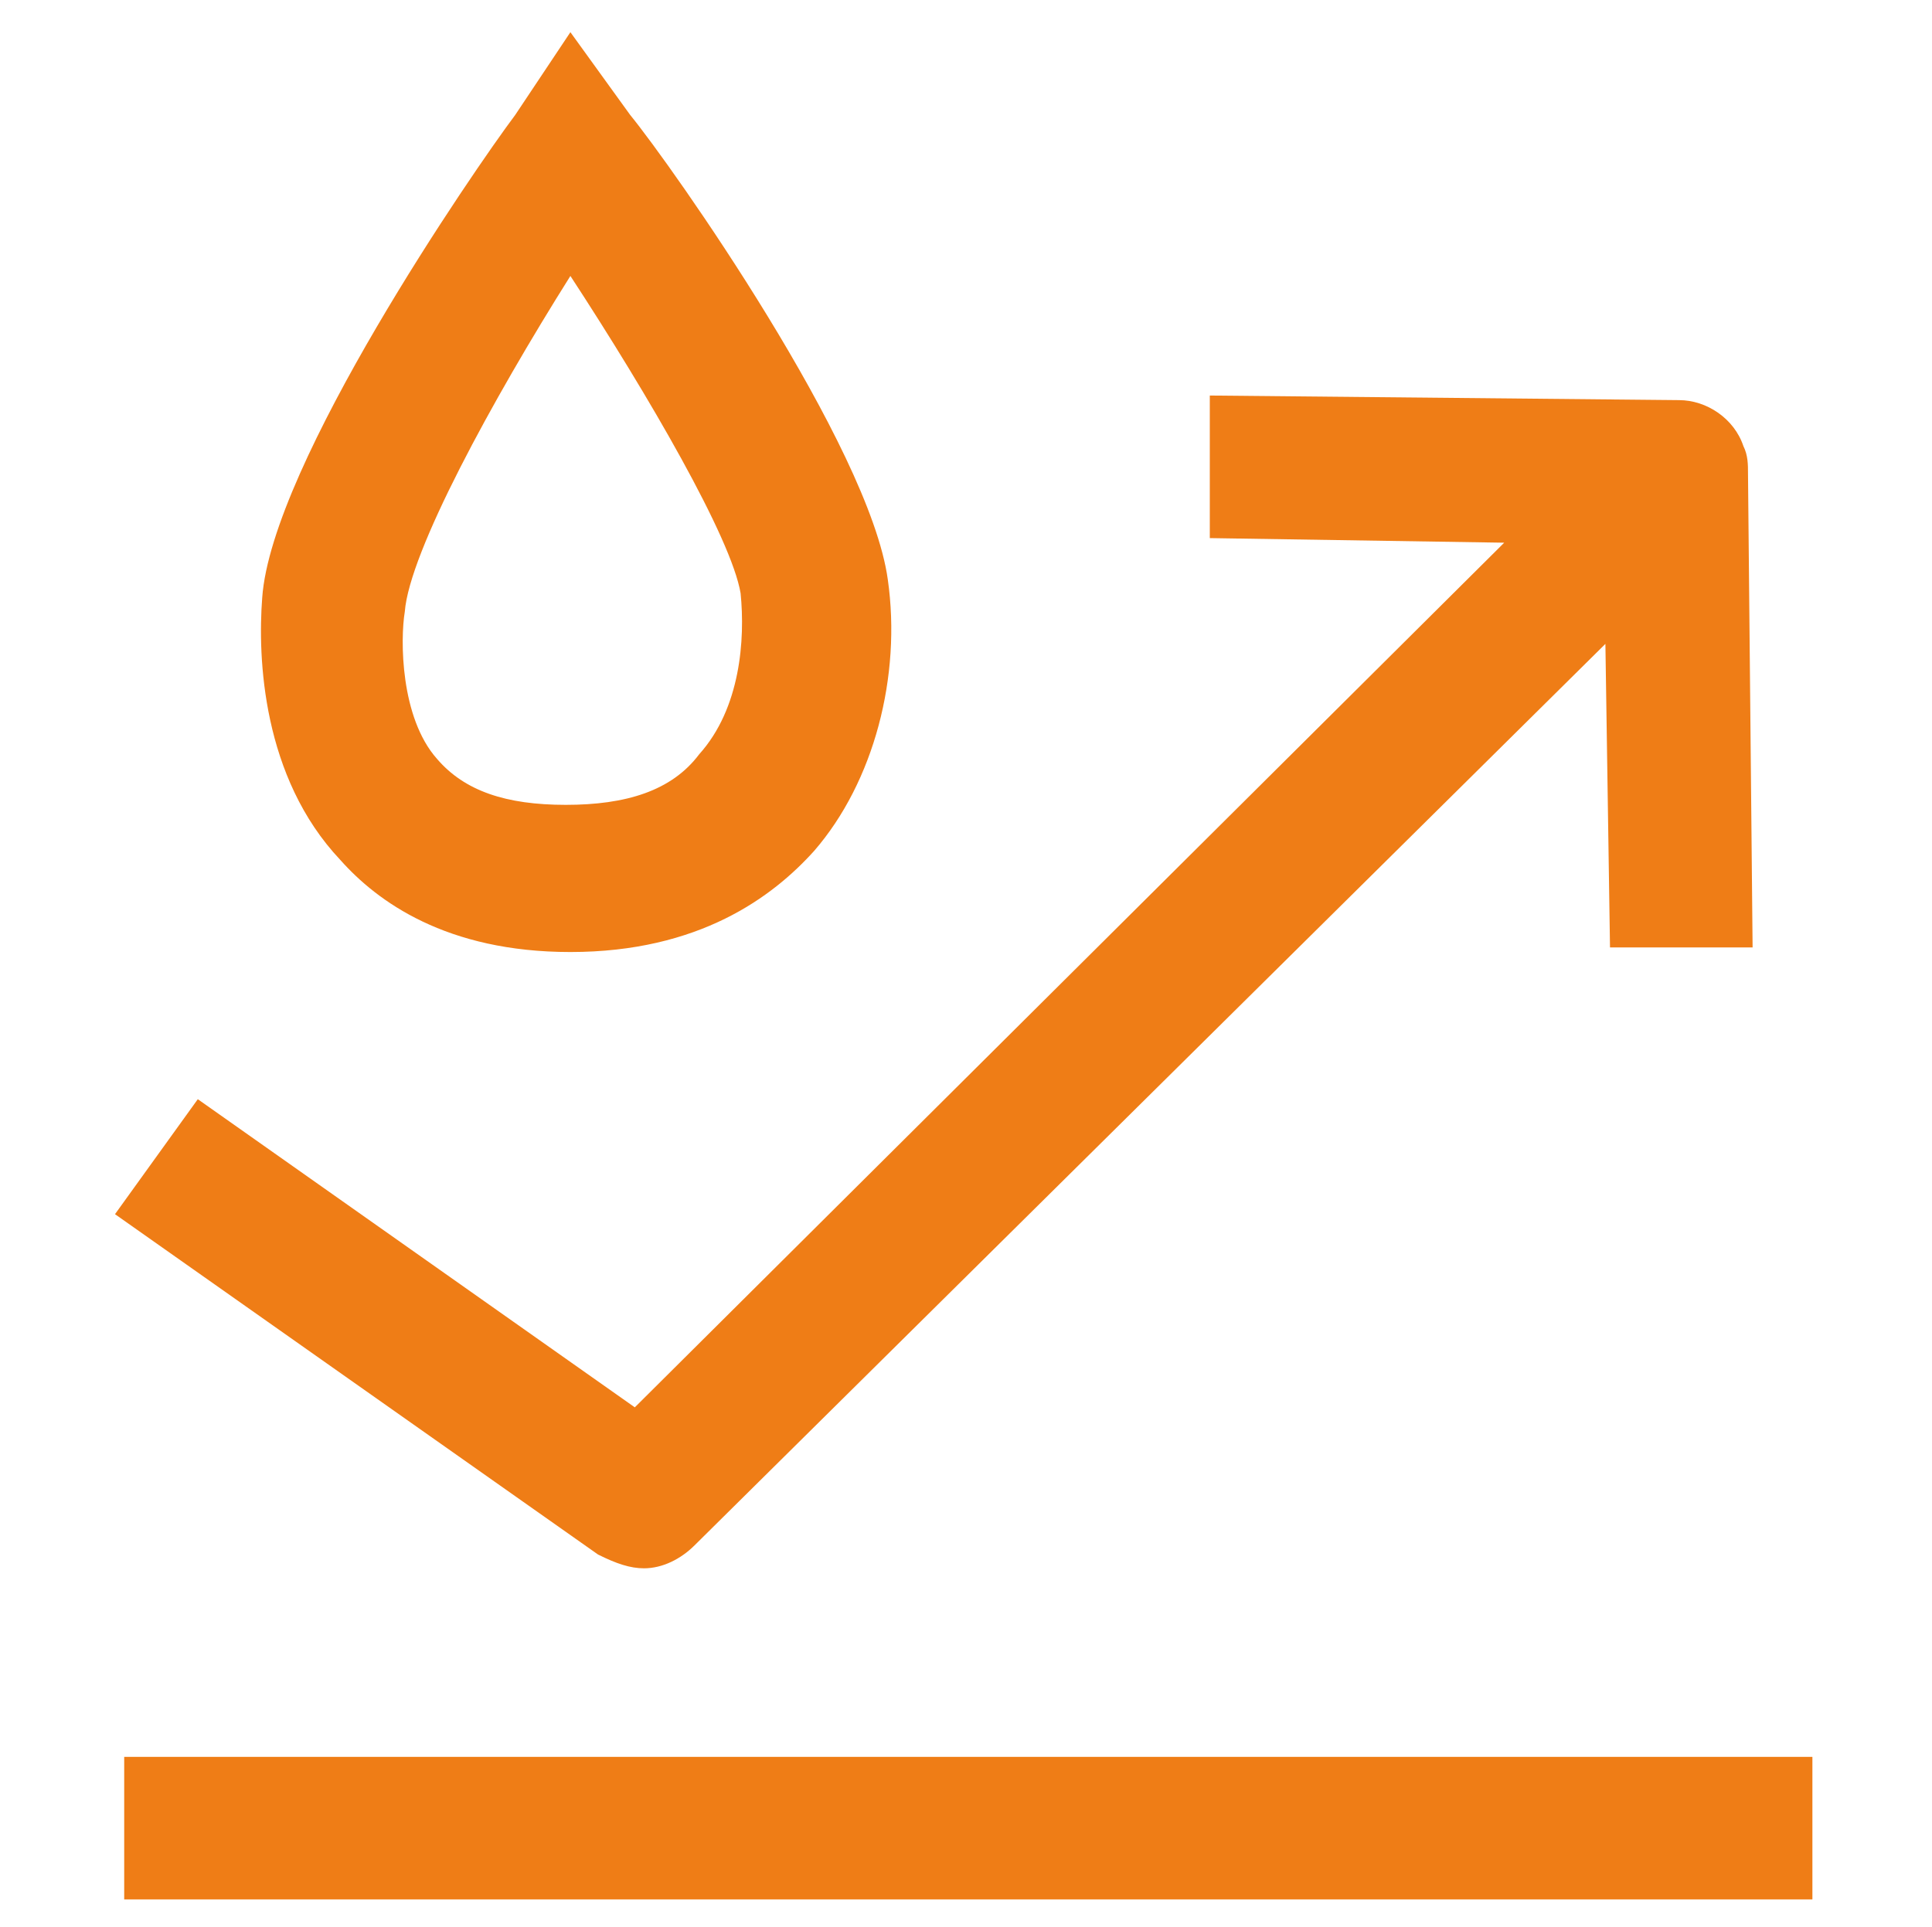 <?xml version="1.0" encoding="utf-8"?>
<!-- Generator: Adobe Illustrator 26.0.2, SVG Export Plug-In . SVG Version: 6.00 Build 0)  -->
<svg version="1.1" id="Calque_1" xmlns="http://www.w3.org/2000/svg" xmlns:xlink="http://www.w3.org/1999/xlink" x="0px" y="0px"
	 viewBox="0 0 42 41.9" style="enable-background:new 0 0 42 41.9;" xml:space="preserve">
<style type="text/css">
	.st0{fill:#EF7D16;}
</style>
<g>
	<rect x="2.7" y="38.2" class="st0" width="36.7" height="3.1"/>
	<path class="st0" d="M14,34.1c0.4,0,0.8-0.2,1.1-0.5L34.9,14l0.1,6.6l3.1,0l-0.1-10.3l0,0c0-0.2,0-0.4-0.1-0.6
		c-0.2-0.6-0.8-1-1.4-1L26.3,8.6l0,3.1l6.4,0.1L13.8,30.6l-9.5-6.7l-1.8,2.5l10.5,7.4C13.4,34,13.7,34.1,14,34.1z"/>
	<path class="st0" d="M12.4,20.7C12.4,20.7,12.4,20.7,12.4,20.7c2.8,0,4.4-1.2,5.3-2.2c1.3-1.5,1.9-3.8,1.6-5.9
		c-0.4-2.9-4.7-9-5.6-10.1l-1.3-1.8l-1.2,1.8C10.3,3.7,5.9,10.1,5.7,13c-0.1,1.3,0,3.9,1.7,5.7C8.2,19.6,9.7,20.7,12.4,20.7z
		 M8.8,13.3C8.9,12,10.7,8.7,12.4,6c1.7,2.6,3.5,5.7,3.7,6.9c0.1,1,0,2.5-0.9,3.5c-0.6,0.8-1.6,1.1-2.9,1.1c-1.3,0-2.2-0.3-2.8-1
		C8.7,15.6,8.7,13.9,8.8,13.3z"/>
</g>
</svg>
